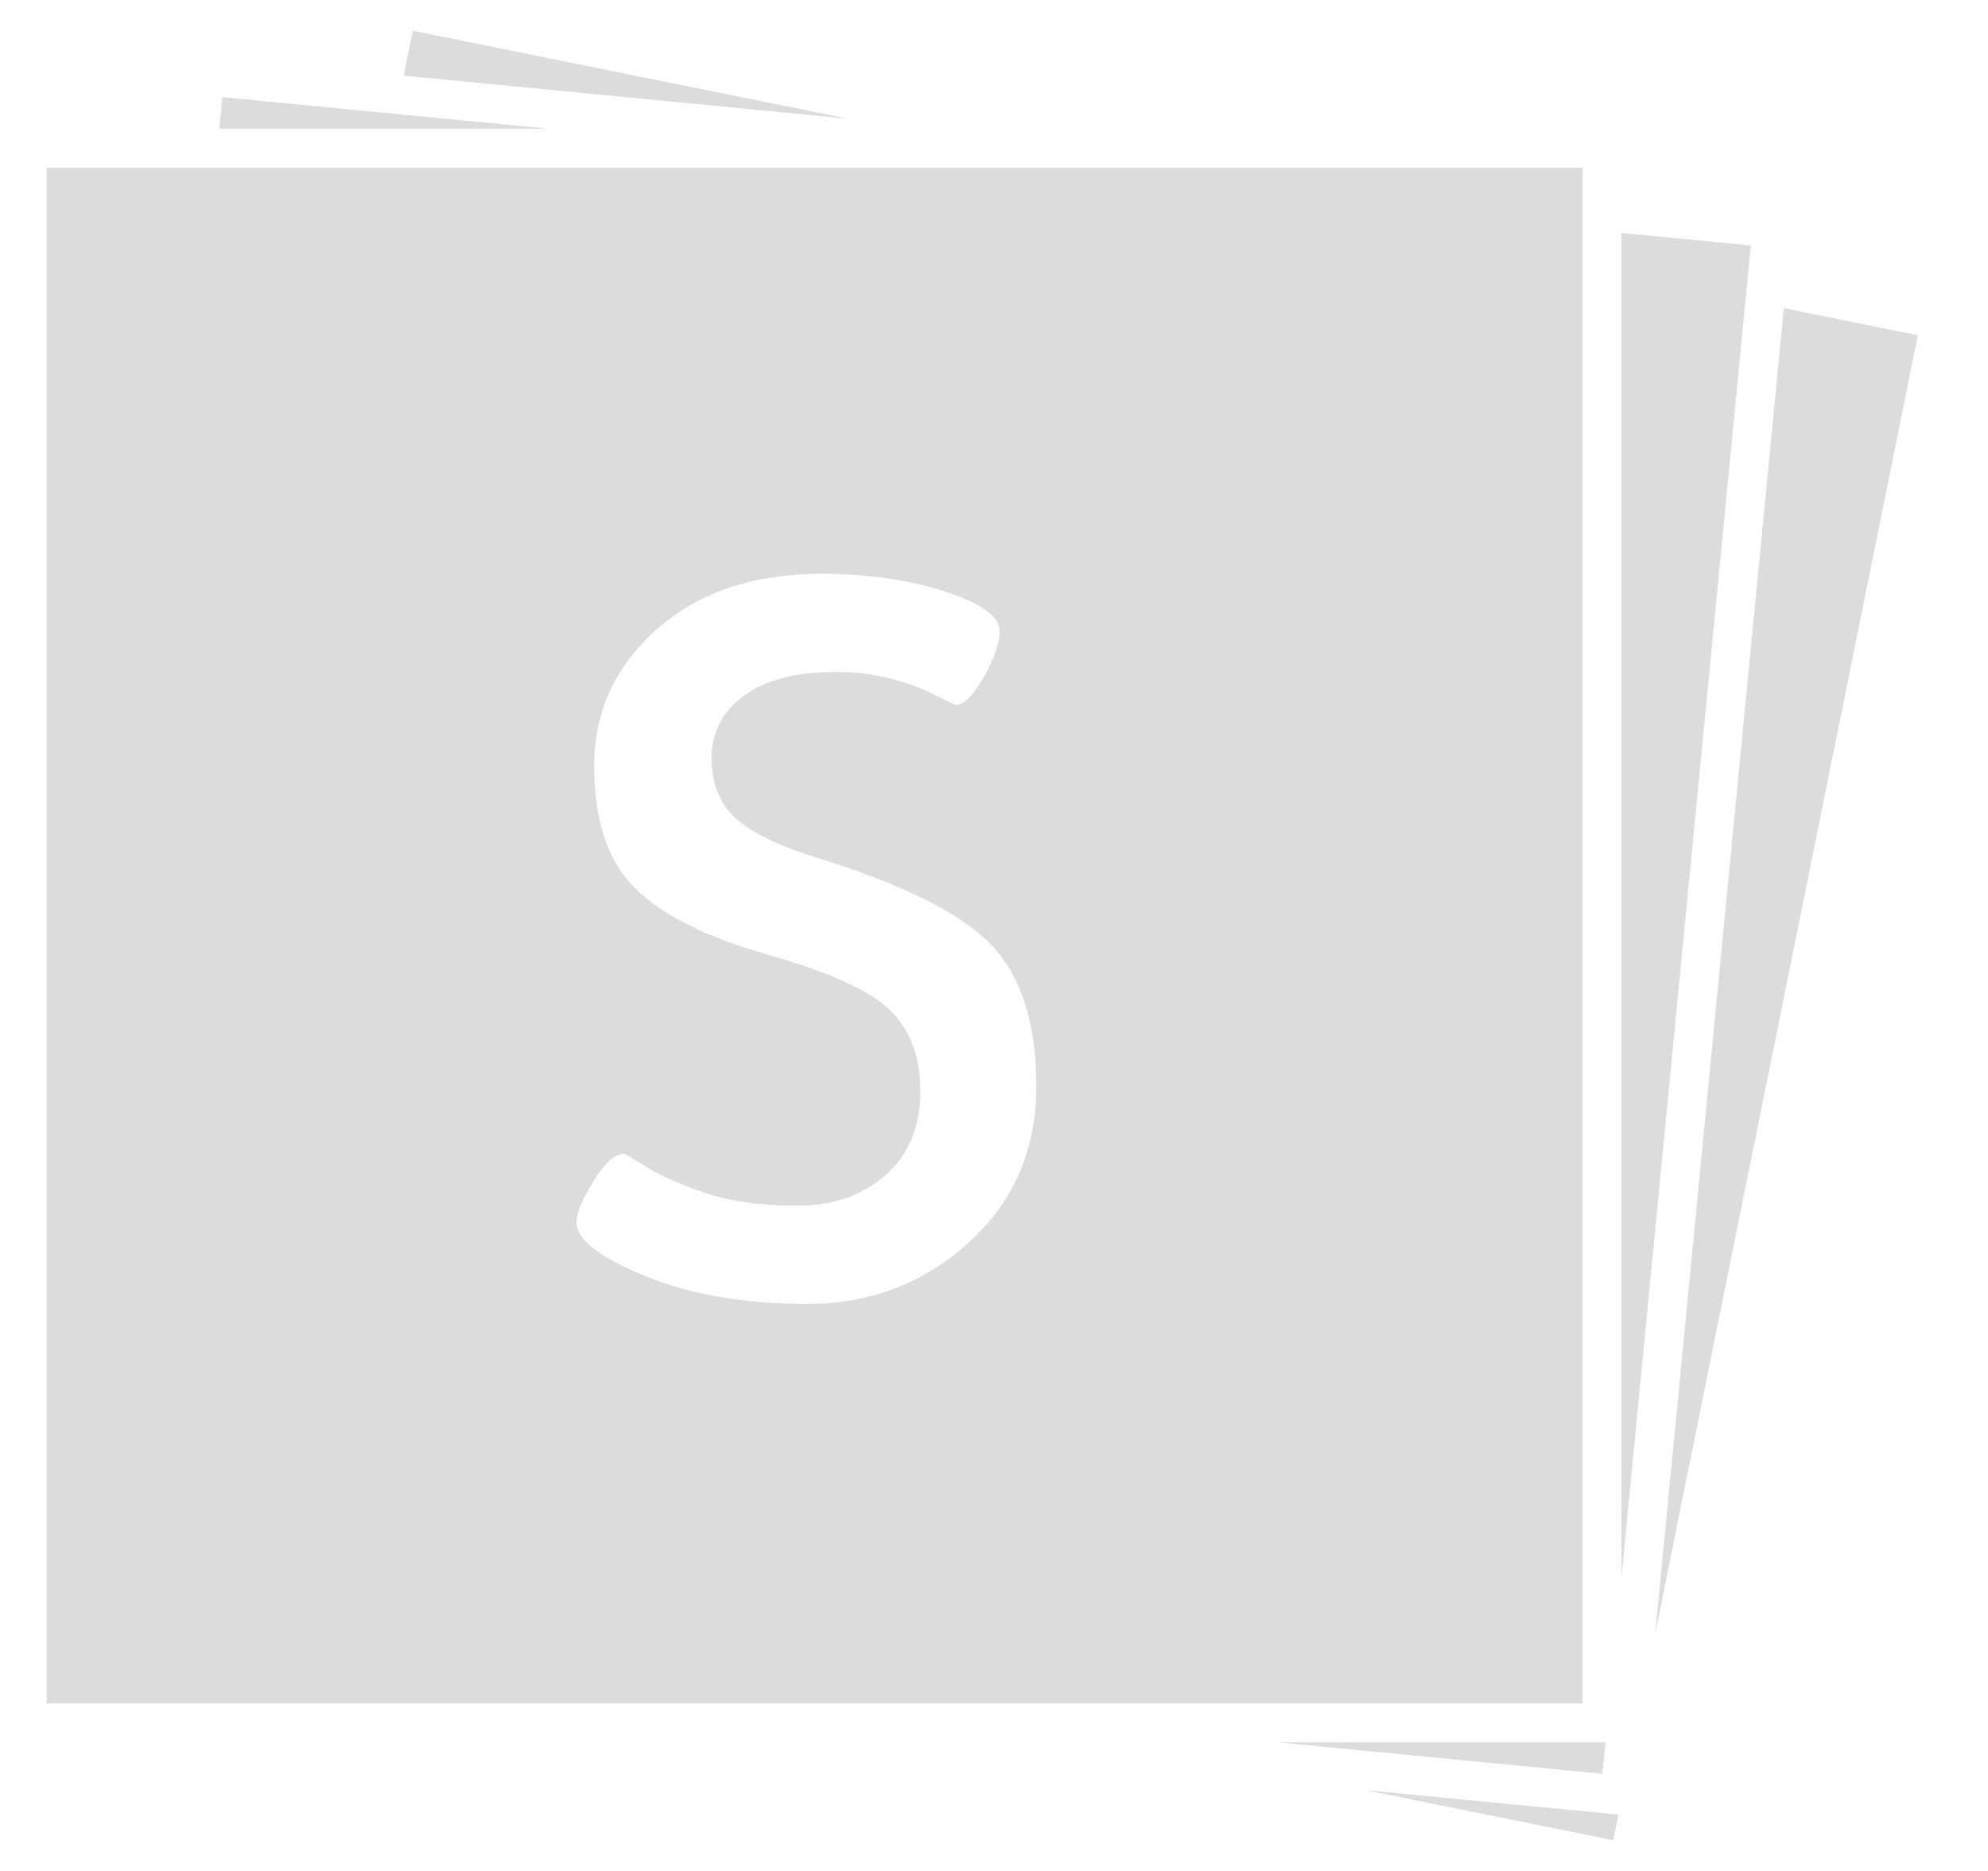 <svg width="17" height="16" viewBox="0 0 17 16" fill="none" xmlns="http://www.w3.org/2000/svg">
<g clip-path="url(#clip0_299_2757)">
<path d="M3.53 0.263L3.452 0.647L7.252 1.015L3.53 0.263ZM1.902 0.831L1.875 1.101H4.694L1.902 0.831ZM0.4 1.435V14.567H13.532V1.435H0.4ZM13.865 1.992V13.493L14.972 2.099L13.865 1.992ZM15.254 2.635L14.154 13.97L16.4 2.867L15.254 2.635ZM7.019 4.907C7.416 4.907 7.77 4.958 8.081 5.059C8.392 5.16 8.548 5.273 8.548 5.397C8.548 5.498 8.503 5.628 8.414 5.788C8.323 5.948 8.243 6.027 8.174 6.027C8.166 6.027 8.116 6.004 8.023 5.957C7.747 5.814 7.44 5.742 7.13 5.747C6.8 5.747 6.543 5.816 6.36 5.952C6.274 6.011 6.204 6.091 6.156 6.183C6.108 6.276 6.084 6.379 6.085 6.483C6.085 6.701 6.153 6.872 6.29 6.997C6.425 7.121 6.657 7.233 6.984 7.335C7.715 7.56 8.211 7.807 8.472 8.075C8.732 8.344 8.862 8.749 8.862 9.289C8.862 9.83 8.67 10.276 8.284 10.626C7.899 10.976 7.438 11.151 6.902 11.151C6.365 11.151 5.903 11.071 5.514 10.911C5.124 10.752 4.93 10.598 4.93 10.451C4.93 10.373 4.979 10.256 5.076 10.1C5.173 9.944 5.26 9.867 5.338 9.867C5.346 9.867 5.408 9.904 5.525 9.978C5.642 10.052 5.809 10.126 6.026 10.201C6.244 10.274 6.507 10.311 6.814 10.311C7.122 10.311 7.375 10.224 7.574 10.048C7.771 9.873 7.87 9.636 7.87 9.336C7.87 9.036 7.783 8.803 7.608 8.636C7.433 8.468 7.085 8.311 6.563 8.163C6.042 8.016 5.665 7.827 5.432 7.597C5.198 7.368 5.082 7.02 5.081 6.553C5.081 6.087 5.26 5.696 5.618 5.38C5.976 5.065 6.443 4.908 7.019 4.907ZM10.926 14.9L13.702 15.169L13.729 14.9H10.926ZM11.676 15.309L13.796 15.737L13.84 15.518L11.676 15.309Z" fill="#DCDCDC"/>
</g>
<defs>
<clipPath id="clip0_299_2757">
<rect width="16" height="16" fill="white" transform="translate(0.4)"/>
</clipPath>
</defs>
</svg>
